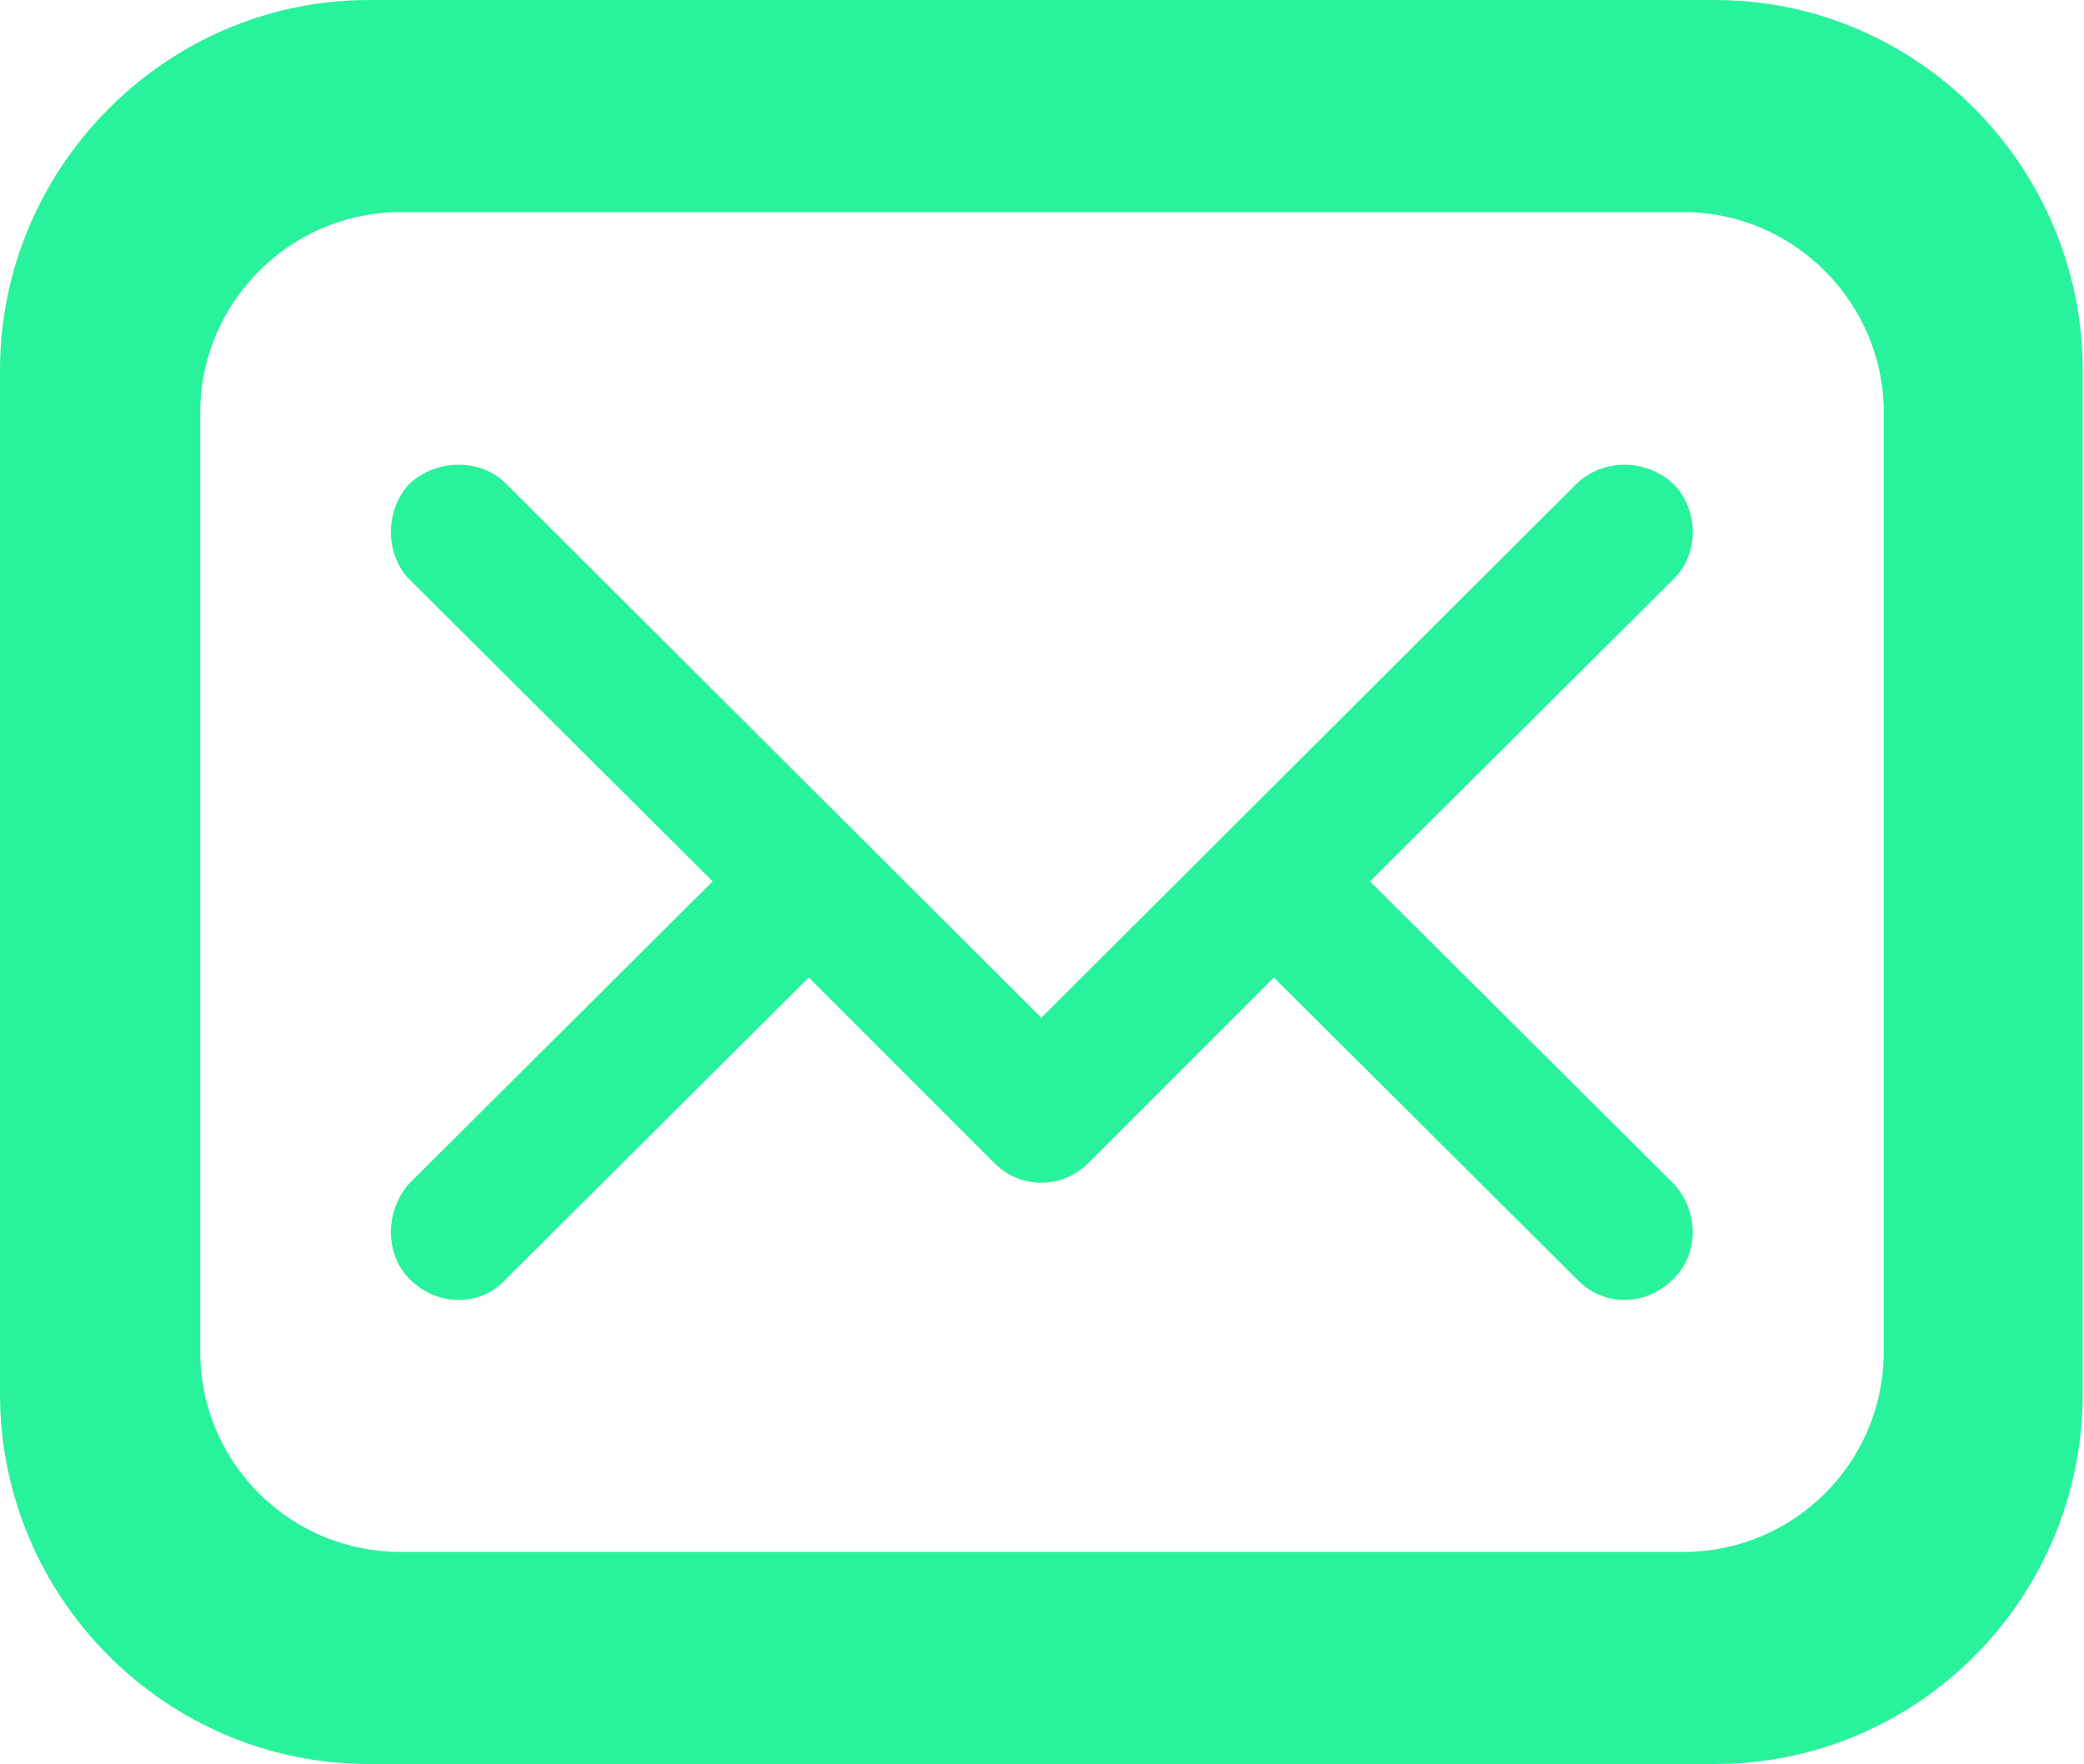 <?xml version="1.0" encoding="UTF-8"?> <!-- Creator: CorelDRAW X8 --> <svg xmlns="http://www.w3.org/2000/svg" xmlns:xlink="http://www.w3.org/1999/xlink" xml:space="preserve" width="15.815mm" height="13.386mm" style="shape-rendering:geometricPrecision; text-rendering:geometricPrecision; image-rendering:optimizeQuality; fill-rule:evenodd; clip-rule:evenodd" viewBox="0 0 1582 1339"> <defs> <style type="text/css"> <![CDATA[ .fil0 {fill:#29F29C} ]]> </style> </defs> <g id="Слой_x0020_1">  <path class="fil0" d="M790 773l407 -406c20,-19 52,-19 73,0 20,20 20,54 0,73l-230 229 230 229c20,21 20,54 0,73 -21,21 -53,21 -73,0l-230 -229 -140 140c-20,21 -53,21 -73,0l-140 -140 -230 229c-19,21 -52,21 -73,0 -19,-19 -19,-52 0,-73l230 -229 -230 -229c-19,-19 -19,-53 0,-73 21,-19 54,-19 73,0l407 406 0 0 0 0 0 0 -1 0 0 0 0 0zm512 -773c154,0 279,127 279,281l0 777c0,155 -125,281 -279,281l-1022 0c-154,0 -280,-126 -280,-281l0 -777c0,-154 126,-281 280,-281l1022 0zm-24 1178c84,0 152,-68 152,-152l0 -713c0,-83 -68,-152 -152,-152l-974 0c-84,0 -152,69 -152,152l0 713c0,84 68,152 152,152l974 0z"></path> </g> </svg> 